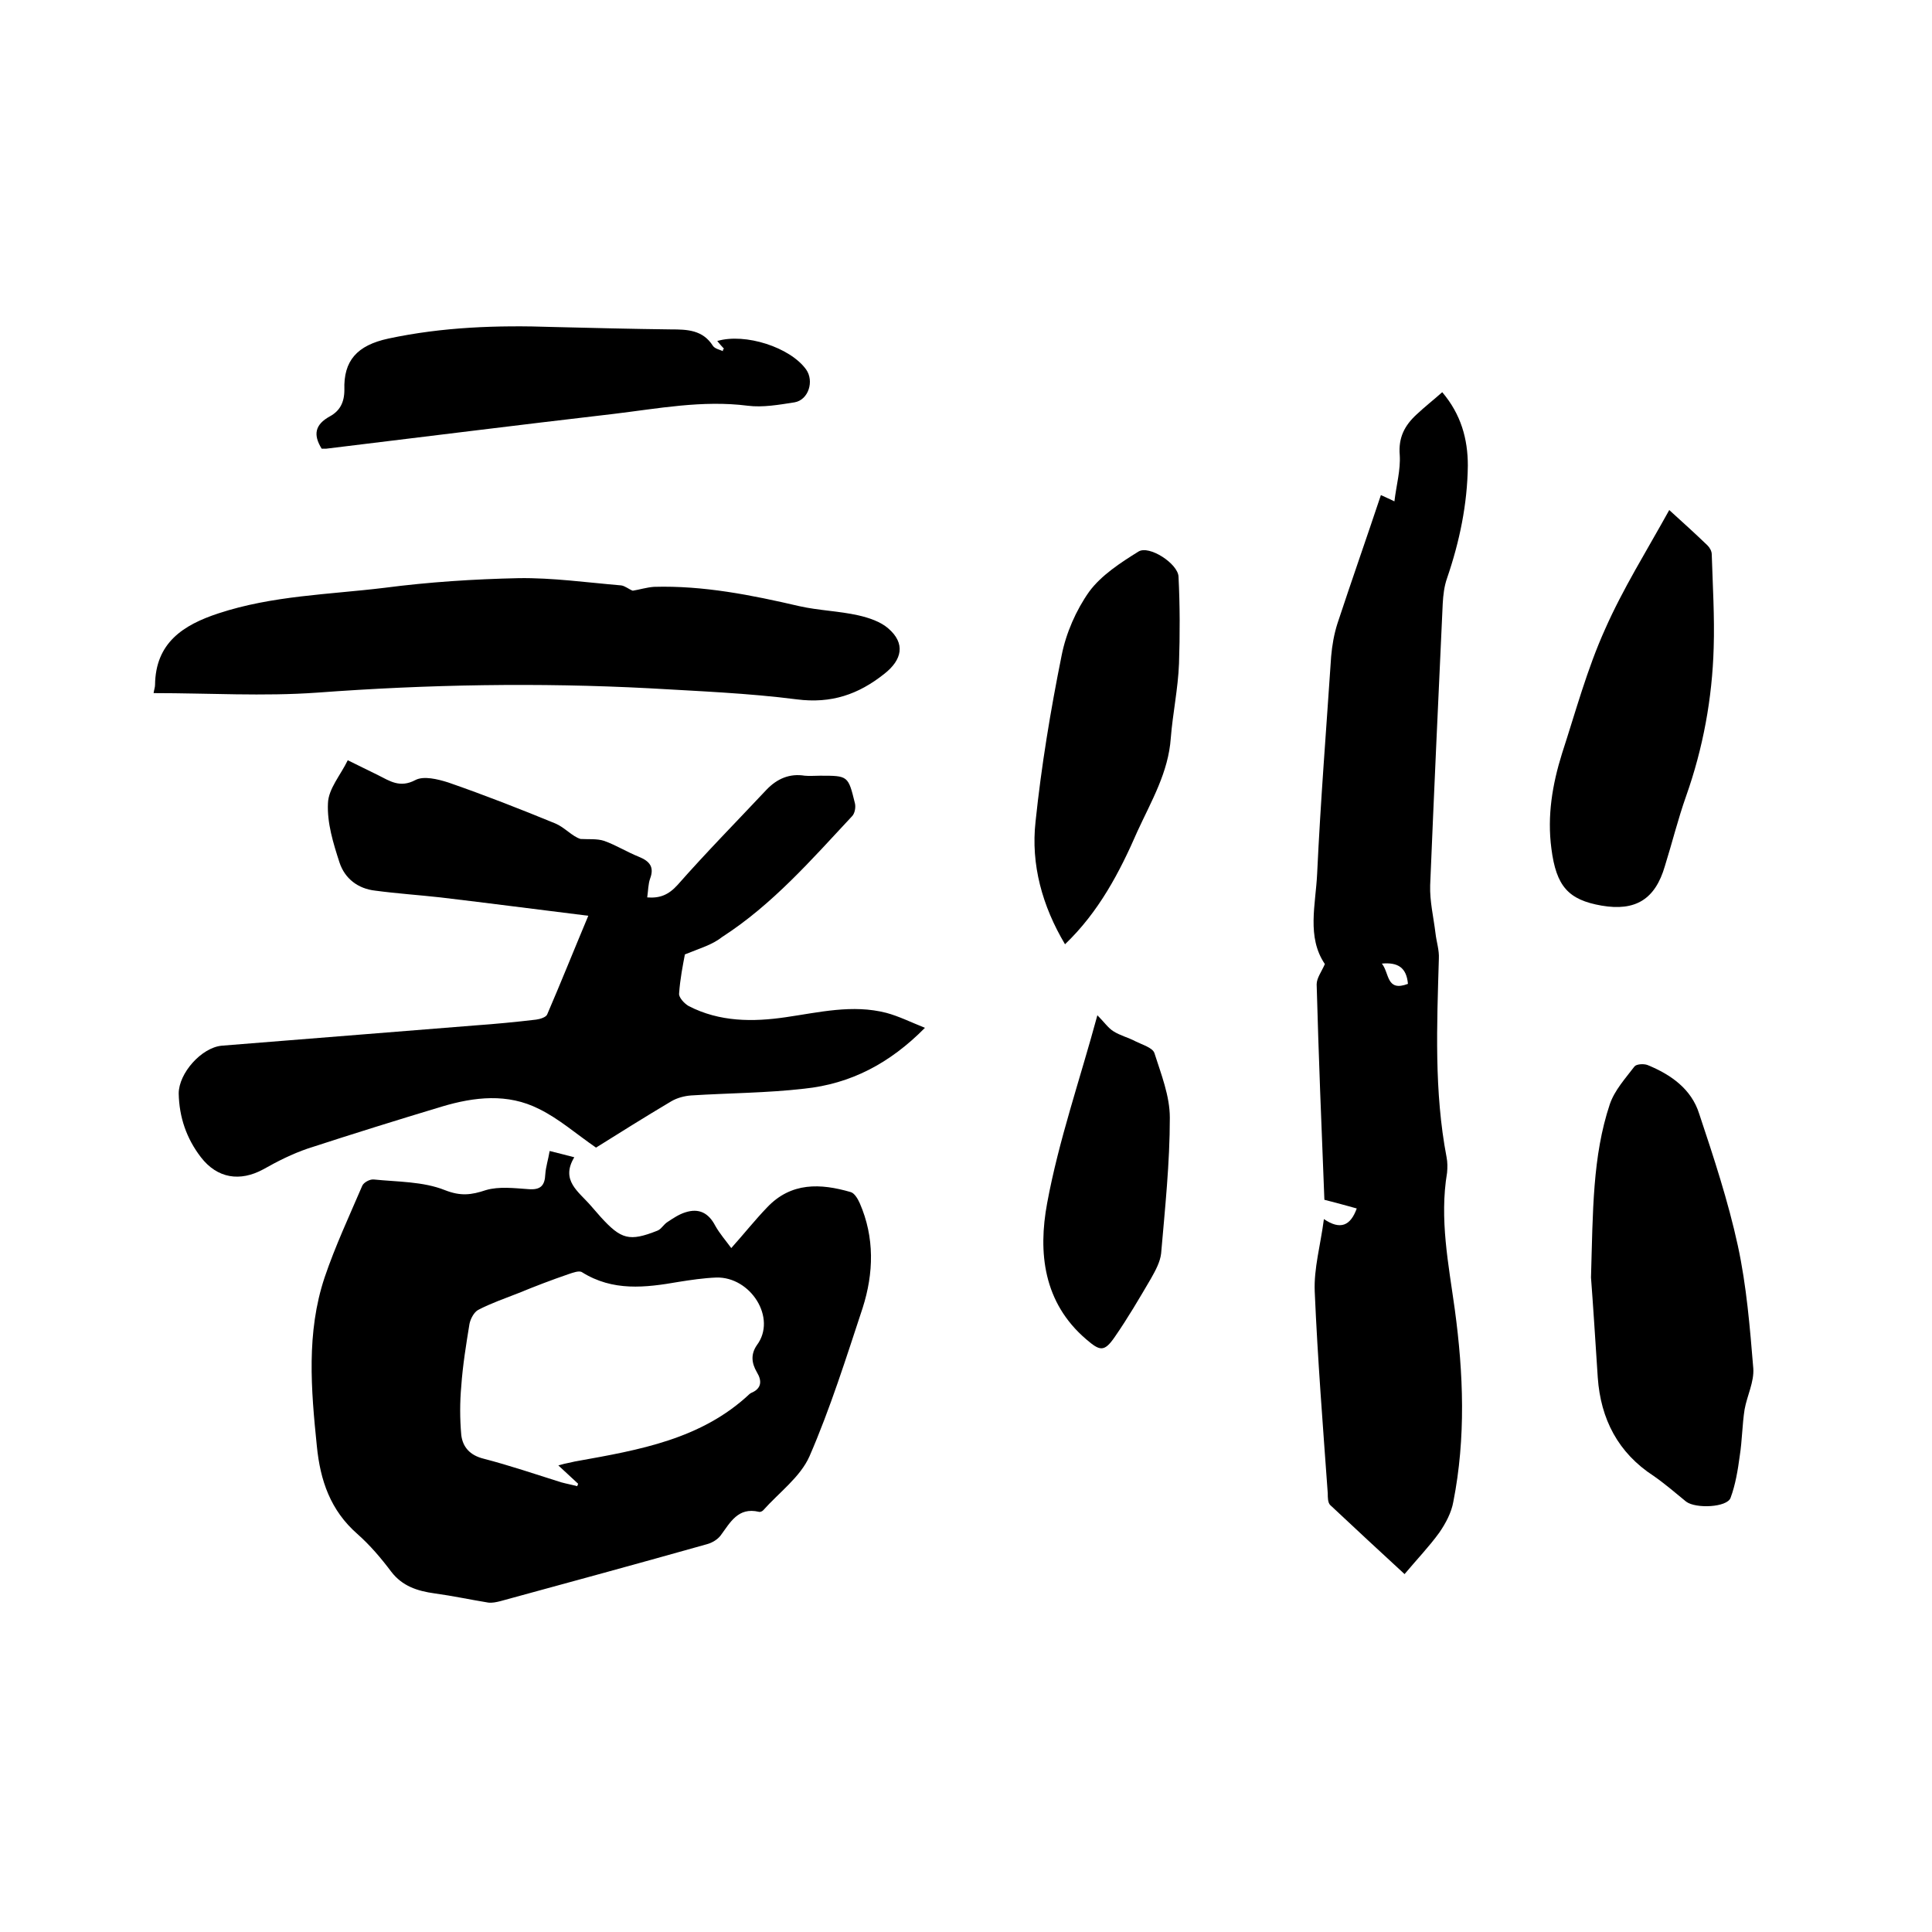 <svg enable-background="new 0 0 400 400" viewBox="0 0 400 400" xmlns="http://www.w3.org/2000/svg"><path d="m113.8 238.3c1.7.4 3.1.8 5.1 1.3-2.9 4.8.9 7.1 3.4 10 .7.8 1.4 1.6 2.1 2.4 4.2 4.6 5.9 5.1 11.7 2.8.8-.3 1.3-1.3 2.1-1.8 1.2-.8 2.4-1.6 3.7-2 2.8-.9 4.8.1 6.2 2.8.9 1.6 2.2 3.1 3.3 4.6 2.6-2.9 4.9-5.8 7.4-8.4 5-5.3 11.1-5 17.3-3.2.8.2 1.5 1.4 1.9 2.3 3.1 7.1 2.9 14.5.6 21.7-3.4 10.3-6.7 20.8-11 30.7-1.9 4.3-6.3 7.5-9.6 11.2-.2.2-.6.4-.9.3-4.3-1-5.9 2.2-7.9 4.9-.6.8-1.7 1.5-2.8 1.8-14.2 4-28.5 7.9-42.8 11.8-.8.2-1.7.4-2.5.3-3.7-.6-7.4-1.4-11.1-1.9-3.6-.5-6.7-1.5-9-4.5-2.1-2.8-4.4-5.5-7-7.8-5.6-4.9-7.7-11.1-8.4-18.2-1.2-11.7-2.2-23.5 1.6-34.9 2.2-6.5 5.1-12.7 7.8-19 .3-.7 1.6-1.4 2.4-1.3 4.9.5 10.2.4 14.7 2.2 3.3 1.3 5.5 1 8.5 0 2.7-.8 5.9-.4 8.8-.2 2.5.2 3.4-.7 3.5-3.1.1-1.5.6-3 .9-4.8zm1.8 65.1c1-.3 1.5-.4 2-.5.6-.1 1.2-.3 1.9-.4 12.8-2.3 25.7-4.5 35.7-13.9.1-.1.2-.1.3-.2 2.2-.9 2.3-2.5 1.2-4.3-1.1-1.9-1.3-3.7 0-5.6 4.2-5.6-1.3-14.2-8.4-14-2.6.1-5.3.5-7.8.9-6.9 1.2-13.6 2-20-2-.6-.4-1.9.1-2.8.4-3.5 1.2-6.9 2.5-10.3 3.9-2.8 1.1-5.7 2.1-8.4 3.5-.9.5-1.6 1.9-1.8 2.9-.7 4.3-1.4 8.6-1.7 12.9-.3 3.3-.3 6.7 0 10.1.3 2.5 1.8 4.2 4.6 4.9 5.4 1.4 10.7 3.2 16.1 4.9 1.1.3 2.2.5 3.3.8.1-.2.1-.3.2-.5-1.3-1.2-2.5-2.3-4.1-3.8z"/><path d="m274.2 248.4c-.6-15-1.2-29.8-1.6-44.6 0-1.3 1-2.6 1.7-4.2-3.8-5.6-1.9-12.3-1.6-18.7.7-15 1.9-30 2.9-45 .2-2.3.6-4.6 1.3-6.8 2.9-8.8 6-17.6 9-26.6.8.4 1.6.7 2.8 1.3.4-3.4 1.3-6.5 1.1-9.6-.3-3.6 1-6.1 3.5-8.4 1.7-1.6 3.5-3 5.3-4.6 3.9 4.6 5.3 9.7 5.3 15.2-.1 8-1.7 15.7-4.3 23.3-.6 1.7-.8 3.5-.9 5.3-.9 19.4-1.8 38.9-2.6 58.3-.1 3.3.7 6.6 1.1 9.9.2 1.8.8 3.5.7 5.3-.4 13.7-1 27.5 1.6 41.1.2 1 .2 2.1.1 3.2-1.6 9.6.3 18.9 1.6 28.3 1.8 13.3 2.3 26.6-.3 39.8-.4 2.3-1.6 4.5-2.9 6.4-2.1 2.9-4.6 5.5-7.2 8.6-5.2-4.8-10.3-9.5-15.4-14.3-.5-.5-.5-1.6-.5-2.4-1-13.9-2.1-27.8-2.7-41.8-.2-4.8 1.2-9.6 1.9-15 3.4 2.3 5.5 1.4 6.8-2.2-2.2-.6-4.3-1.2-6.7-1.8zm17.3-44.7c-.3-3.4-2.1-4.5-5.4-4.2 1.6 2 .9 5.9 5.4 4.2z"/><path d="m141.8 197.6c-.4 2.1-1 5.1-1.2 8.1-.1.8 1.1 2.1 2 2.6 6.4 3.3 13.3 3.3 20.1 2.3 6.9-1 13.8-2.7 20.8-.9 2.6.7 5 1.9 8 3.1-7.3 7.4-15.4 11.6-25 12.6-7.8.9-15.6.9-23.4 1.4-1.4.1-2.9.5-4.1 1.2-5.4 3.2-10.8 6.6-15.6 9.6-4.2-2.9-7.7-6-11.8-8-6.5-3.3-13.4-2.5-20.1-.5-9.3 2.8-18.6 5.7-27.8 8.7-3.2 1.1-6.2 2.6-9.2 4.3-4.8 2.6-9.5 1.9-12.9-2.5-3-3.9-4.5-8.3-4.6-13.2 0-4.2 4.7-9.5 8.9-9.9 17.5-1.4 35-2.8 52.5-4.2 4.2-.3 8.4-.7 12.6-1.2.8-.1 2.1-.5 2.3-1.1 2.8-6.5 5.4-13 8.5-20.4-10.5-1.3-20.5-2.6-30.6-3.8-4.5-.5-9-.8-13.5-1.4-3.6-.4-6.3-2.5-7.4-5.8-1.3-4-2.6-8.2-2.4-12.3.1-3 2.6-5.8 4.1-8.9 2.4 1.2 4.3 2.1 6.3 3.1 2.4 1.2 4.5 2.7 7.7 1 1.7-.9 4.6-.2 6.8.5 7.5 2.6 14.9 5.5 22.2 8.5 1.9.8 3.5 2.7 5.2 3.2 1.6.1 3.4-.1 4.9.4 2.5.9 4.7 2.3 7.2 3.3 2.2.9 3.2 2.1 2.3 4.5-.4 1.1-.4 2.5-.6 3.9 2.6.2 4.4-.5 6.3-2.6 5.9-6.7 12.2-13.1 18.4-19.7 2.2-2.3 4.8-3.4 7.9-2.9 1 .1 2.1 0 3.2 0 5.8 0 5.8 0 7.2 5.7.2.8 0 2.1-.6 2.7-8.4 9-16.5 18.3-26.9 25-2 1.6-4.5 2.3-7.7 3.6z"/><path d="m31.8 143.5c.1-.7.3-1.2.3-1.7.1-8.7 5.8-12.4 13.1-14.8 11.2-3.7 22.9-3.9 34.4-5.3 9.2-1.2 18.5-1.8 27.8-2 7-.1 14.1.9 21.2 1.5.8.1 1.6.8 2.4 1.1 1.3-.2 2.9-.7 4.4-.8 10.2-.3 20.2 1.7 30.1 4 4 .9 8.2 1 12.2 1.9 2.2.5 4.6 1.3 6.2 2.7 3.6 3.1 2.9 6.5-.8 9.4-5.4 4.3-11 6.2-18.1 5.3-10.1-1.3-20.4-1.7-30.6-2.3-22.9-1.2-45.8-.8-68.7.9-11.2.8-22.4.1-33.9.1z"/><path d="m329.4 264.5c.4-13.8.3-25.1 3.9-35.9 1-2.9 3.2-5.3 5.1-7.8.4-.5 1.9-.6 2.7-.3 4.9 2 9.1 5 10.7 10.1 3 9 6 18.1 8 27.3 1.8 8.3 2.5 16.9 3.2 25.4.2 2.8-1.3 5.7-1.8 8.5-.5 3.2-.5 6.4-1 9.6-.4 3-.9 6-1.9 8.7-.7 2-7.2 2.3-9.2.8-2.2-1.8-4.4-3.7-6.7-5.3-7.4-4.8-11-11.8-11.6-20.4-.5-7.7-1-15.5-1.4-20.7z"/><path d="m345.6 105.6c3.1 2.8 5.5 5 7.9 7.3.5.5.9 1.2.9 1.9.2 6.4.6 12.9.4 19.3-.3 10.5-2.2 20.8-5.7 30.7-1.7 4.8-2.9 9.7-4.4 14.5-2 6.9-6.1 9.4-13.1 8.2-6.9-1.2-9.4-4-10.4-11.8-.9-6.8.2-13.3 2.2-19.7 2.8-8.6 5.2-17.5 8.9-25.7 3.7-8.4 8.6-16.2 13.3-24.7z"/><path d="m149.9 72.2c-.5-.5-.9-1-1.4-1.6 5.8-1.7 15.1 1.3 18.4 5.9 1.7 2.4.5 6.3-2.4 6.8-3.2.5-6.6 1.1-9.7.7-9.4-1.2-18.6.6-27.8 1.7-19.8 2.3-39.7 4.8-59.5 7.2-.3 0-.6 0-.9 0-1.8-2.9-1.4-5 1.7-6.7 2-1.1 3-2.8 3-5.5-.2-6 2.6-9.2 9.1-10.6 11.2-2.4 22.6-2.8 34.1-2.4 8.1.2 16.3.4 24.4.5 3.4 0 6.6.1 8.7 3.4.4.6 1.4.8 2.1 1.1-.1-.2 0-.4.2-.5z"/><path d="m220.5 195.5c-4.7-7.9-7.1-16.5-6.1-25.4 1.2-11.5 3.1-23 5.4-34.4.9-4.6 3-9.4 5.7-13.2 2.5-3.4 6.5-6 10.2-8.3 2.2-1.4 8.2 2.5 8.3 5.2.3 6 .3 12 .1 18-.2 5.2-1.3 10.3-1.7 15.4-.5 7.1-4 13-6.9 19.3-3.7 8.5-8 16.7-15 23.4z"/><path d="m227.2 210.2c1.4 1.4 2.2 2.6 3.3 3.3 1.4.9 3.1 1.3 4.6 2.1 1.4.7 3.5 1.3 3.9 2.4 1.4 4.4 3.2 8.9 3.2 13.4 0 9.4-1 18.8-1.8 28.1-.2 1.8-1.2 3.6-2.1 5.2-2.4 4.1-4.8 8.2-7.5 12.1-2.2 3.2-3.1 2.9-5.9.5-8.9-7.6-10-18-8.1-28.2 2.4-13 6.8-25.6 10.4-38.9z"/></svg>